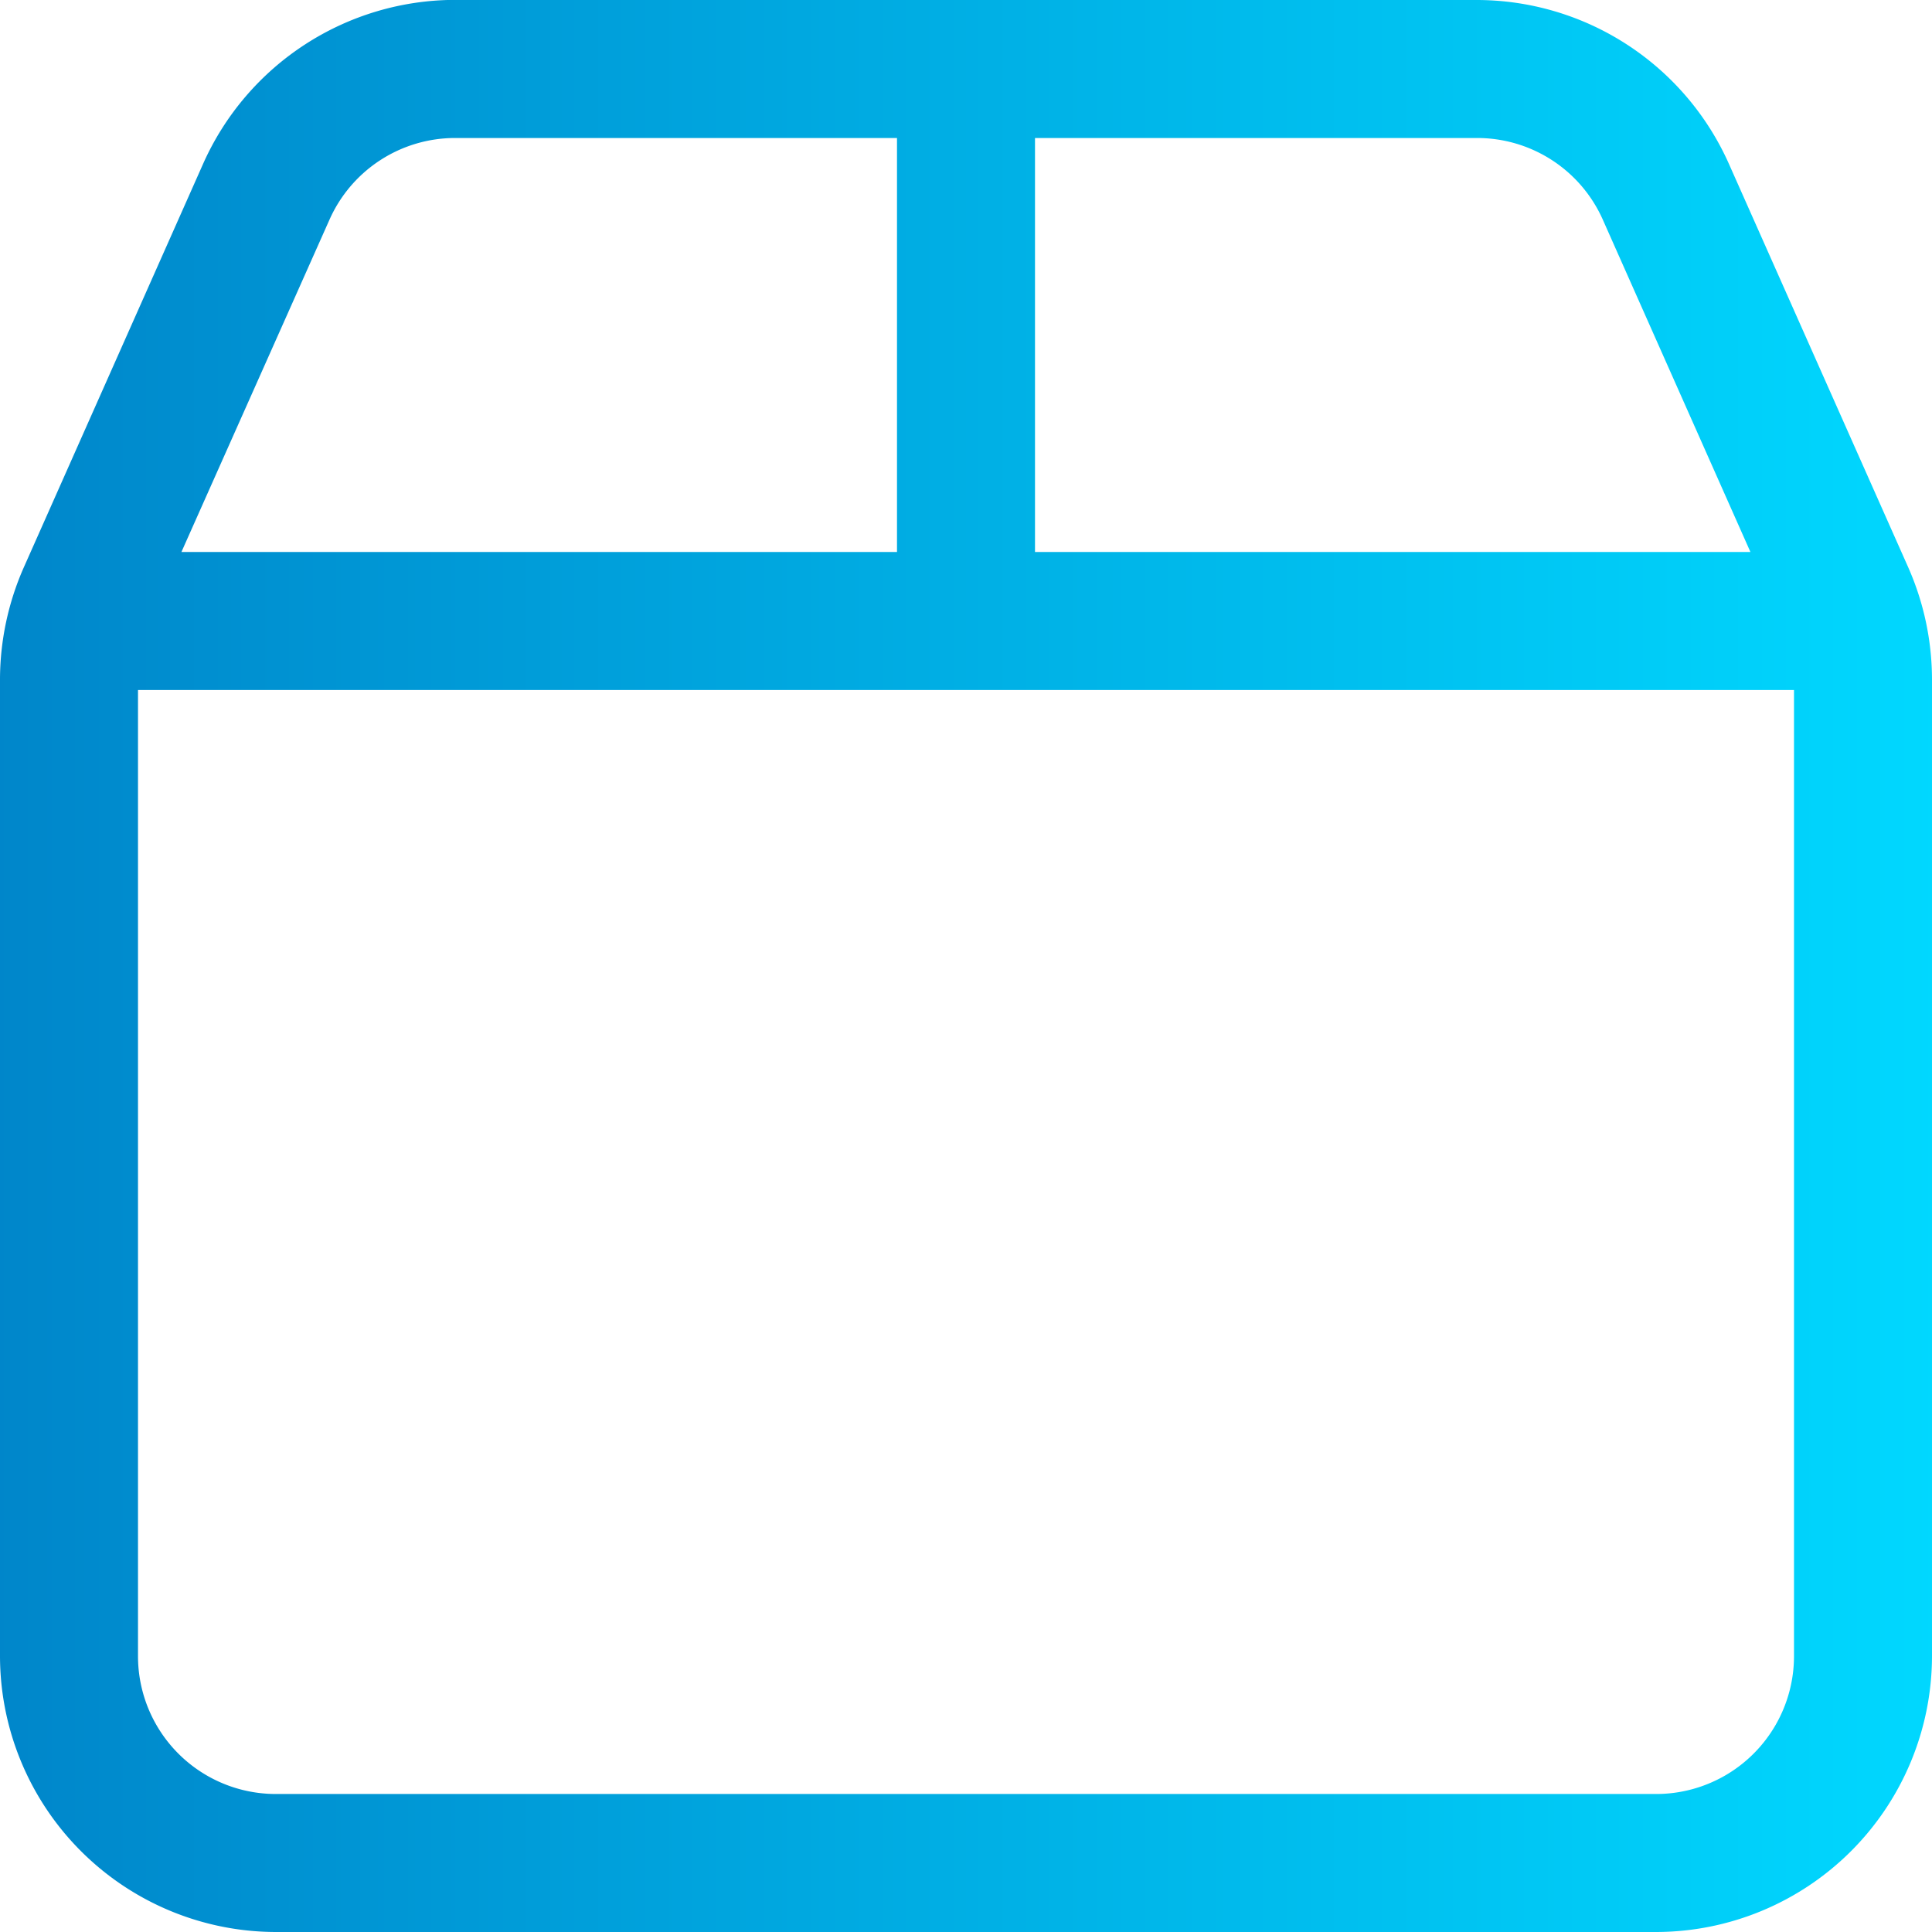 <svg xmlns="http://www.w3.org/2000/svg" xmlns:xlink="http://www.w3.org/1999/xlink" width="52.5" height="52.5" viewBox="0 0 52.5 52.5"><defs><linearGradient id="a" y1="0.5" x2="1" y2="0.5" gradientUnits="objectBoundingBox"><stop offset="0" stop-color="#0086ca"/><stop offset="1" stop-color="#00d8ff"/></linearGradient></defs><path d="M13.875-45h-12v11.25H21.316l-4.008-9.023A3.736,3.736,0,0,0,13.887-45ZM22.5-30h-45V-3.75A3.746,3.746,0,0,0-18.75,0h37.5A3.746,3.746,0,0,0,22.5-3.75Zm-43.816-3.75H-1.875V-45h-12A3.736,3.736,0,0,0-17.3-42.773l-4.02,9.023Zm35.191-15A7.507,7.507,0,0,1,20.73-44.3l4.875,10.969a7.562,7.562,0,0,1,.645,3.047V-3.75a7.507,7.507,0,0,1-7.5,7.5h-37.5a7.507,7.507,0,0,1-7.5-7.5V-30.281a7.562,7.562,0,0,1,.645-3.047L-20.73-44.3a7.507,7.507,0,0,1,6.855-4.453Z" transform="translate(26.25 48.75)" fill="url(#a)"/></svg>
